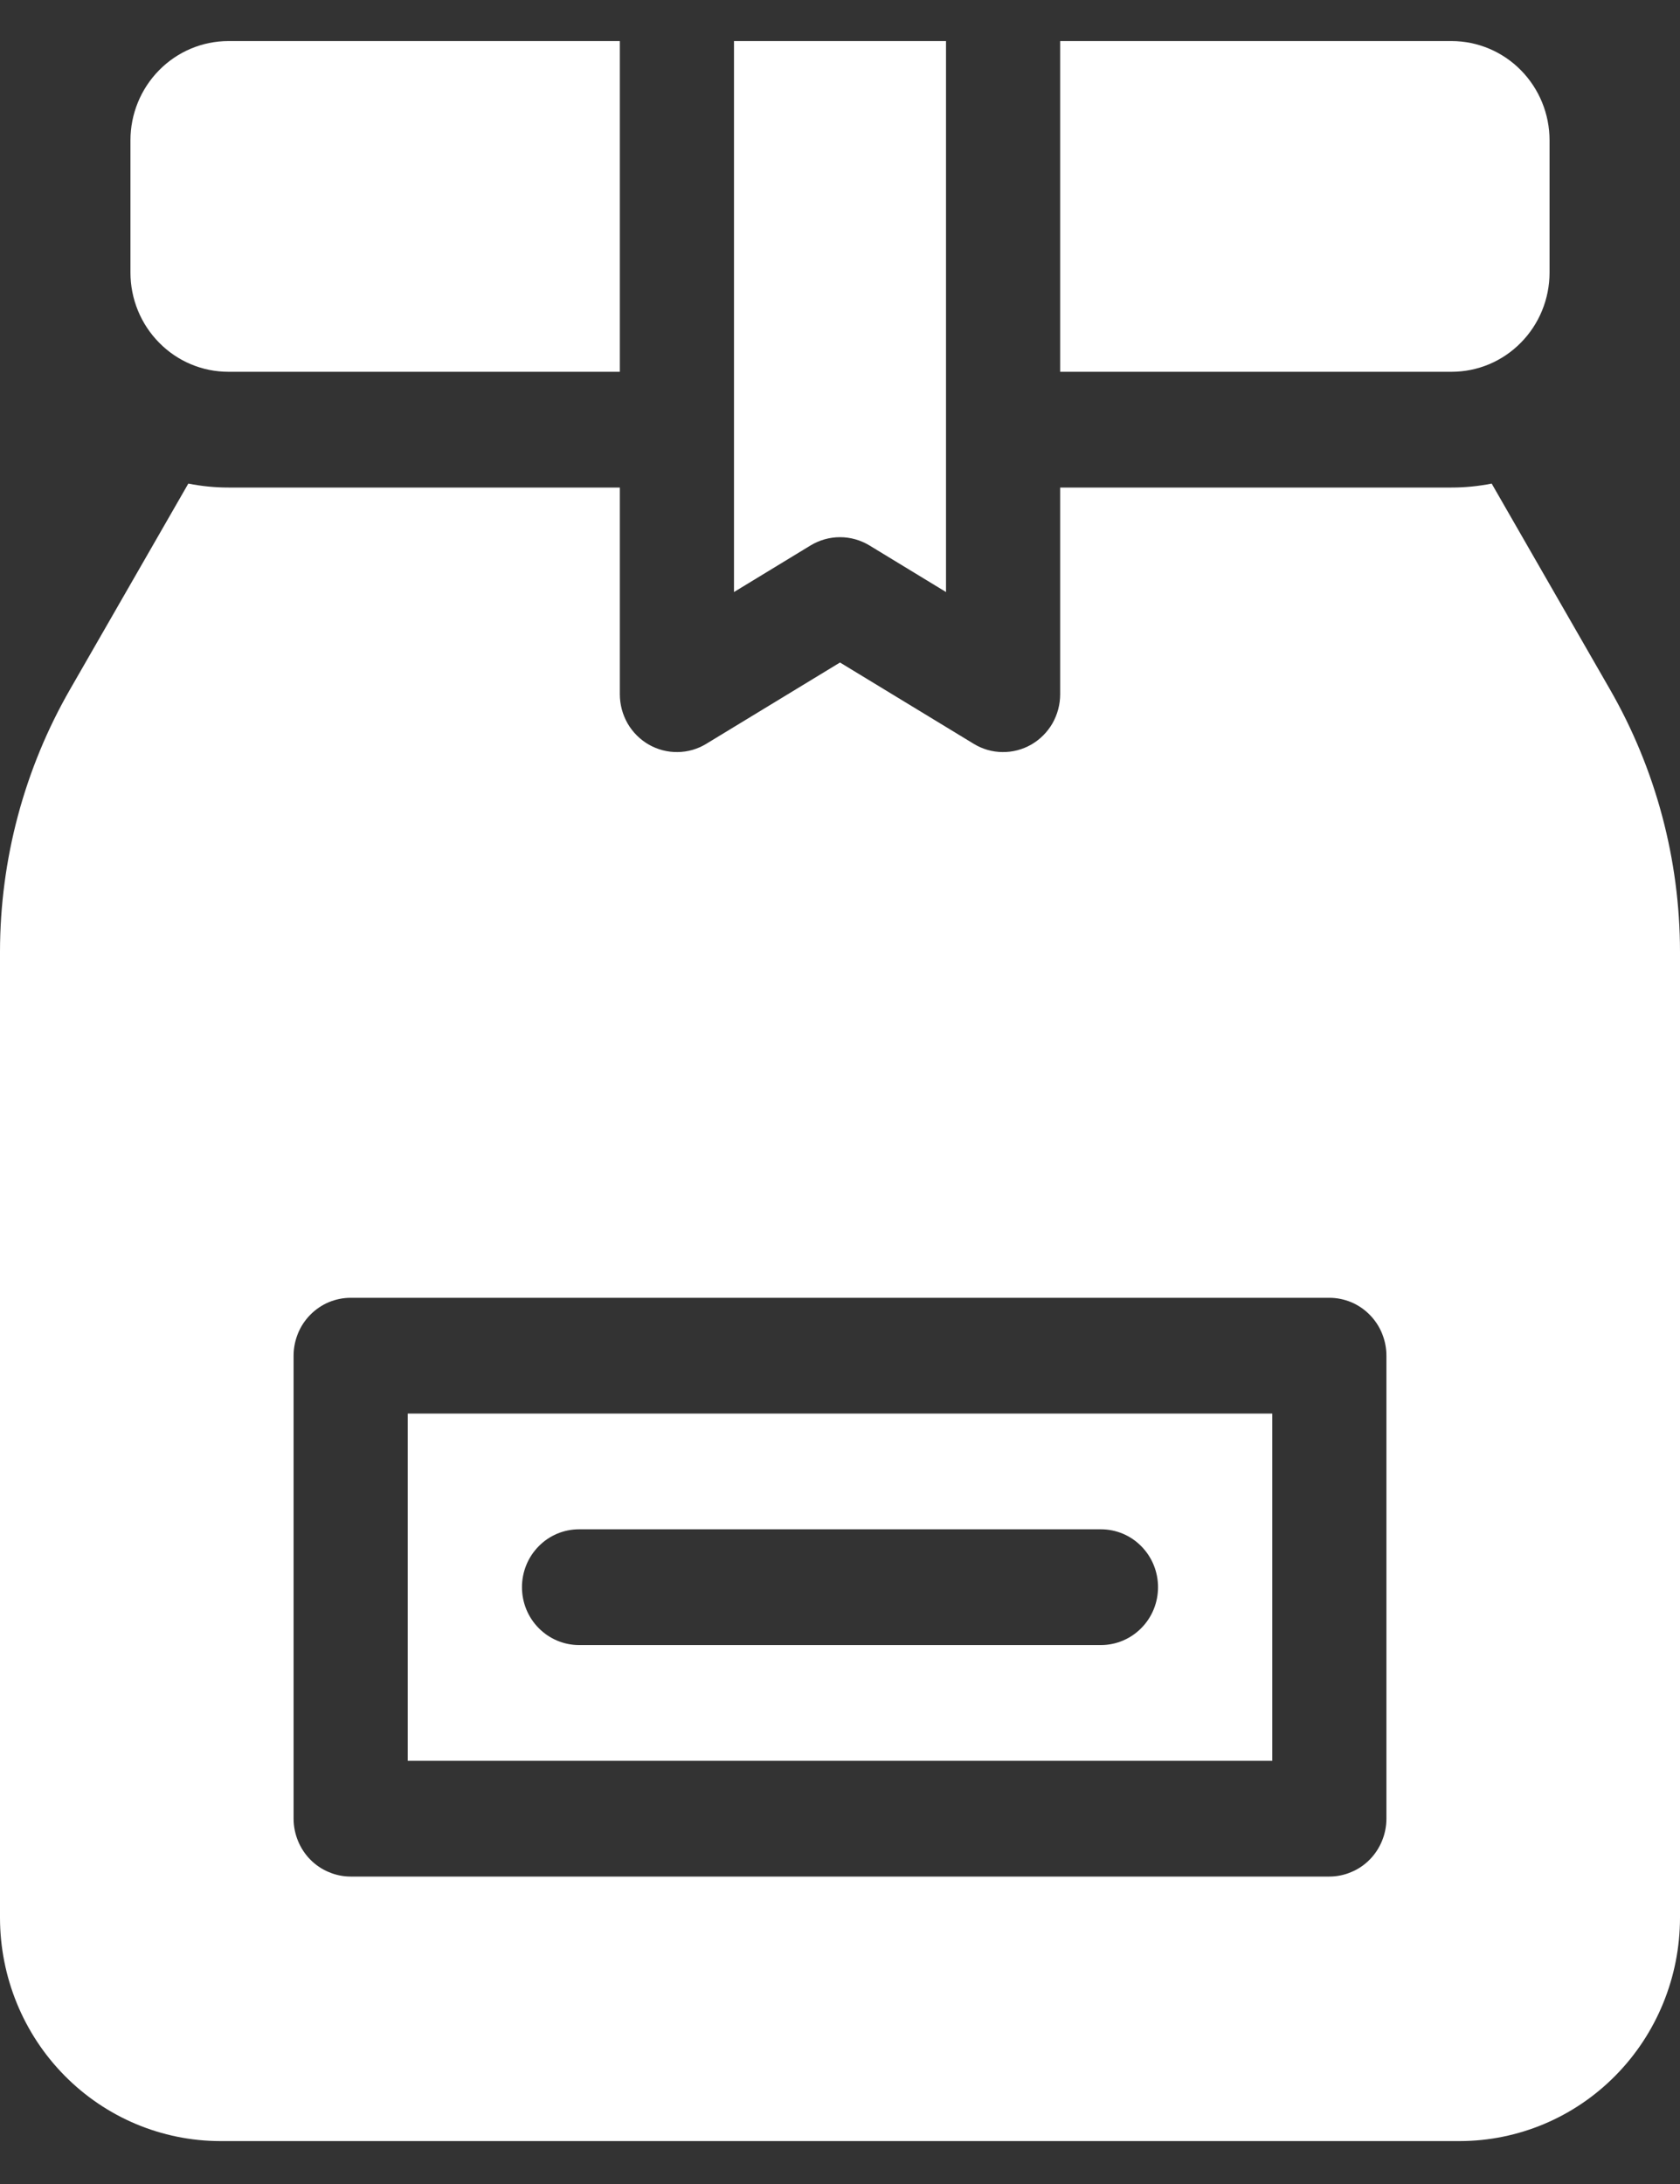 <svg width="20" height="26" viewBox="0 0 20 26" fill="none" xmlns="http://www.w3.org/2000/svg">
<rect x="0" y="0" width="20" height="26" fill="#333333" stroke="none"/>
<path d="M10.35 6.493L11.262 7.048V0.489H8.738V7.048L9.65 6.493C9.756 6.429 9.877 6.395 10 6.395C10.123 6.395 10.244 6.429 10.35 6.493Z" fill="white"/>
<path d="M18.447 3.245V1.67C18.447 1.357 18.324 1.057 18.105 0.835C17.887 0.614 17.59 0.489 17.282 0.489H12.621V4.426H17.282C17.59 4.426 17.887 4.302 18.105 4.08C18.324 3.859 18.447 3.558 18.447 3.245Z" fill="white"/>
<path d="M2.718 4.426H7.379V0.489H2.718C2.409 0.489 2.113 0.614 1.895 0.835C1.676 1.057 1.553 1.357 1.553 1.67V3.245C1.553 3.558 1.676 3.859 1.895 4.08C2.113 4.302 2.409 4.426 2.718 4.426Z" fill="white"/>
<path d="M19.165 8.205L17.758 5.757C17.601 5.788 17.442 5.804 17.282 5.804H12.621V8.265C12.621 8.387 12.589 8.506 12.529 8.612C12.468 8.717 12.381 8.804 12.277 8.864C12.172 8.924 12.053 8.955 11.933 8.953C11.813 8.952 11.695 8.918 11.592 8.855L10 7.887L8.408 8.855C8.305 8.918 8.187 8.952 8.067 8.953C7.947 8.955 7.828 8.924 7.723 8.864C7.619 8.804 7.532 8.717 7.471 8.612C7.411 8.506 7.379 8.387 7.379 8.265V5.804H2.718C2.558 5.804 2.399 5.788 2.242 5.757L0.835 8.205C0.289 9.154 0.001 10.232 0 11.33V22.832C0.001 23.536 0.277 24.212 0.769 24.71C1.26 25.208 1.926 25.488 2.621 25.489H17.379C18.074 25.488 18.74 25.208 19.231 24.71C19.723 24.212 19.999 23.536 20 22.832V11.33C19.999 10.232 19.711 9.154 19.165 8.205ZM16.505 21.651C16.505 21.741 16.487 21.831 16.453 21.914C16.419 21.998 16.369 22.074 16.306 22.138C16.243 22.202 16.168 22.253 16.085 22.287C16.003 22.322 15.915 22.34 15.825 22.34H4.175C4.085 22.34 3.997 22.322 3.915 22.287C3.832 22.253 3.757 22.202 3.694 22.138C3.631 22.074 3.581 21.998 3.547 21.914C3.513 21.831 3.495 21.741 3.495 21.651V16.139C3.495 16.048 3.513 15.959 3.547 15.875C3.581 15.791 3.631 15.716 3.694 15.652C3.757 15.588 3.832 15.537 3.915 15.502C3.997 15.468 4.085 15.45 4.175 15.45H15.825C15.915 15.45 16.003 15.468 16.085 15.502C16.168 15.537 16.243 15.588 16.306 15.652C16.369 15.716 16.419 15.791 16.453 15.875C16.487 15.959 16.505 16.048 16.505 16.139V21.651Z" fill="white"/>
<path d="M4.854 20.962H15.146V16.828H4.854V20.962ZM6.893 18.206H13.107C13.287 18.206 13.46 18.278 13.587 18.408C13.715 18.537 13.786 18.712 13.786 18.895C13.786 19.078 13.715 19.253 13.587 19.382C13.46 19.511 13.287 19.584 13.107 19.584H6.893C6.713 19.584 6.54 19.511 6.413 19.382C6.285 19.253 6.214 19.078 6.214 18.895C6.214 18.712 6.285 18.537 6.413 18.408C6.54 18.278 6.713 18.206 6.893 18.206Z" fill="white"/>
</svg>
